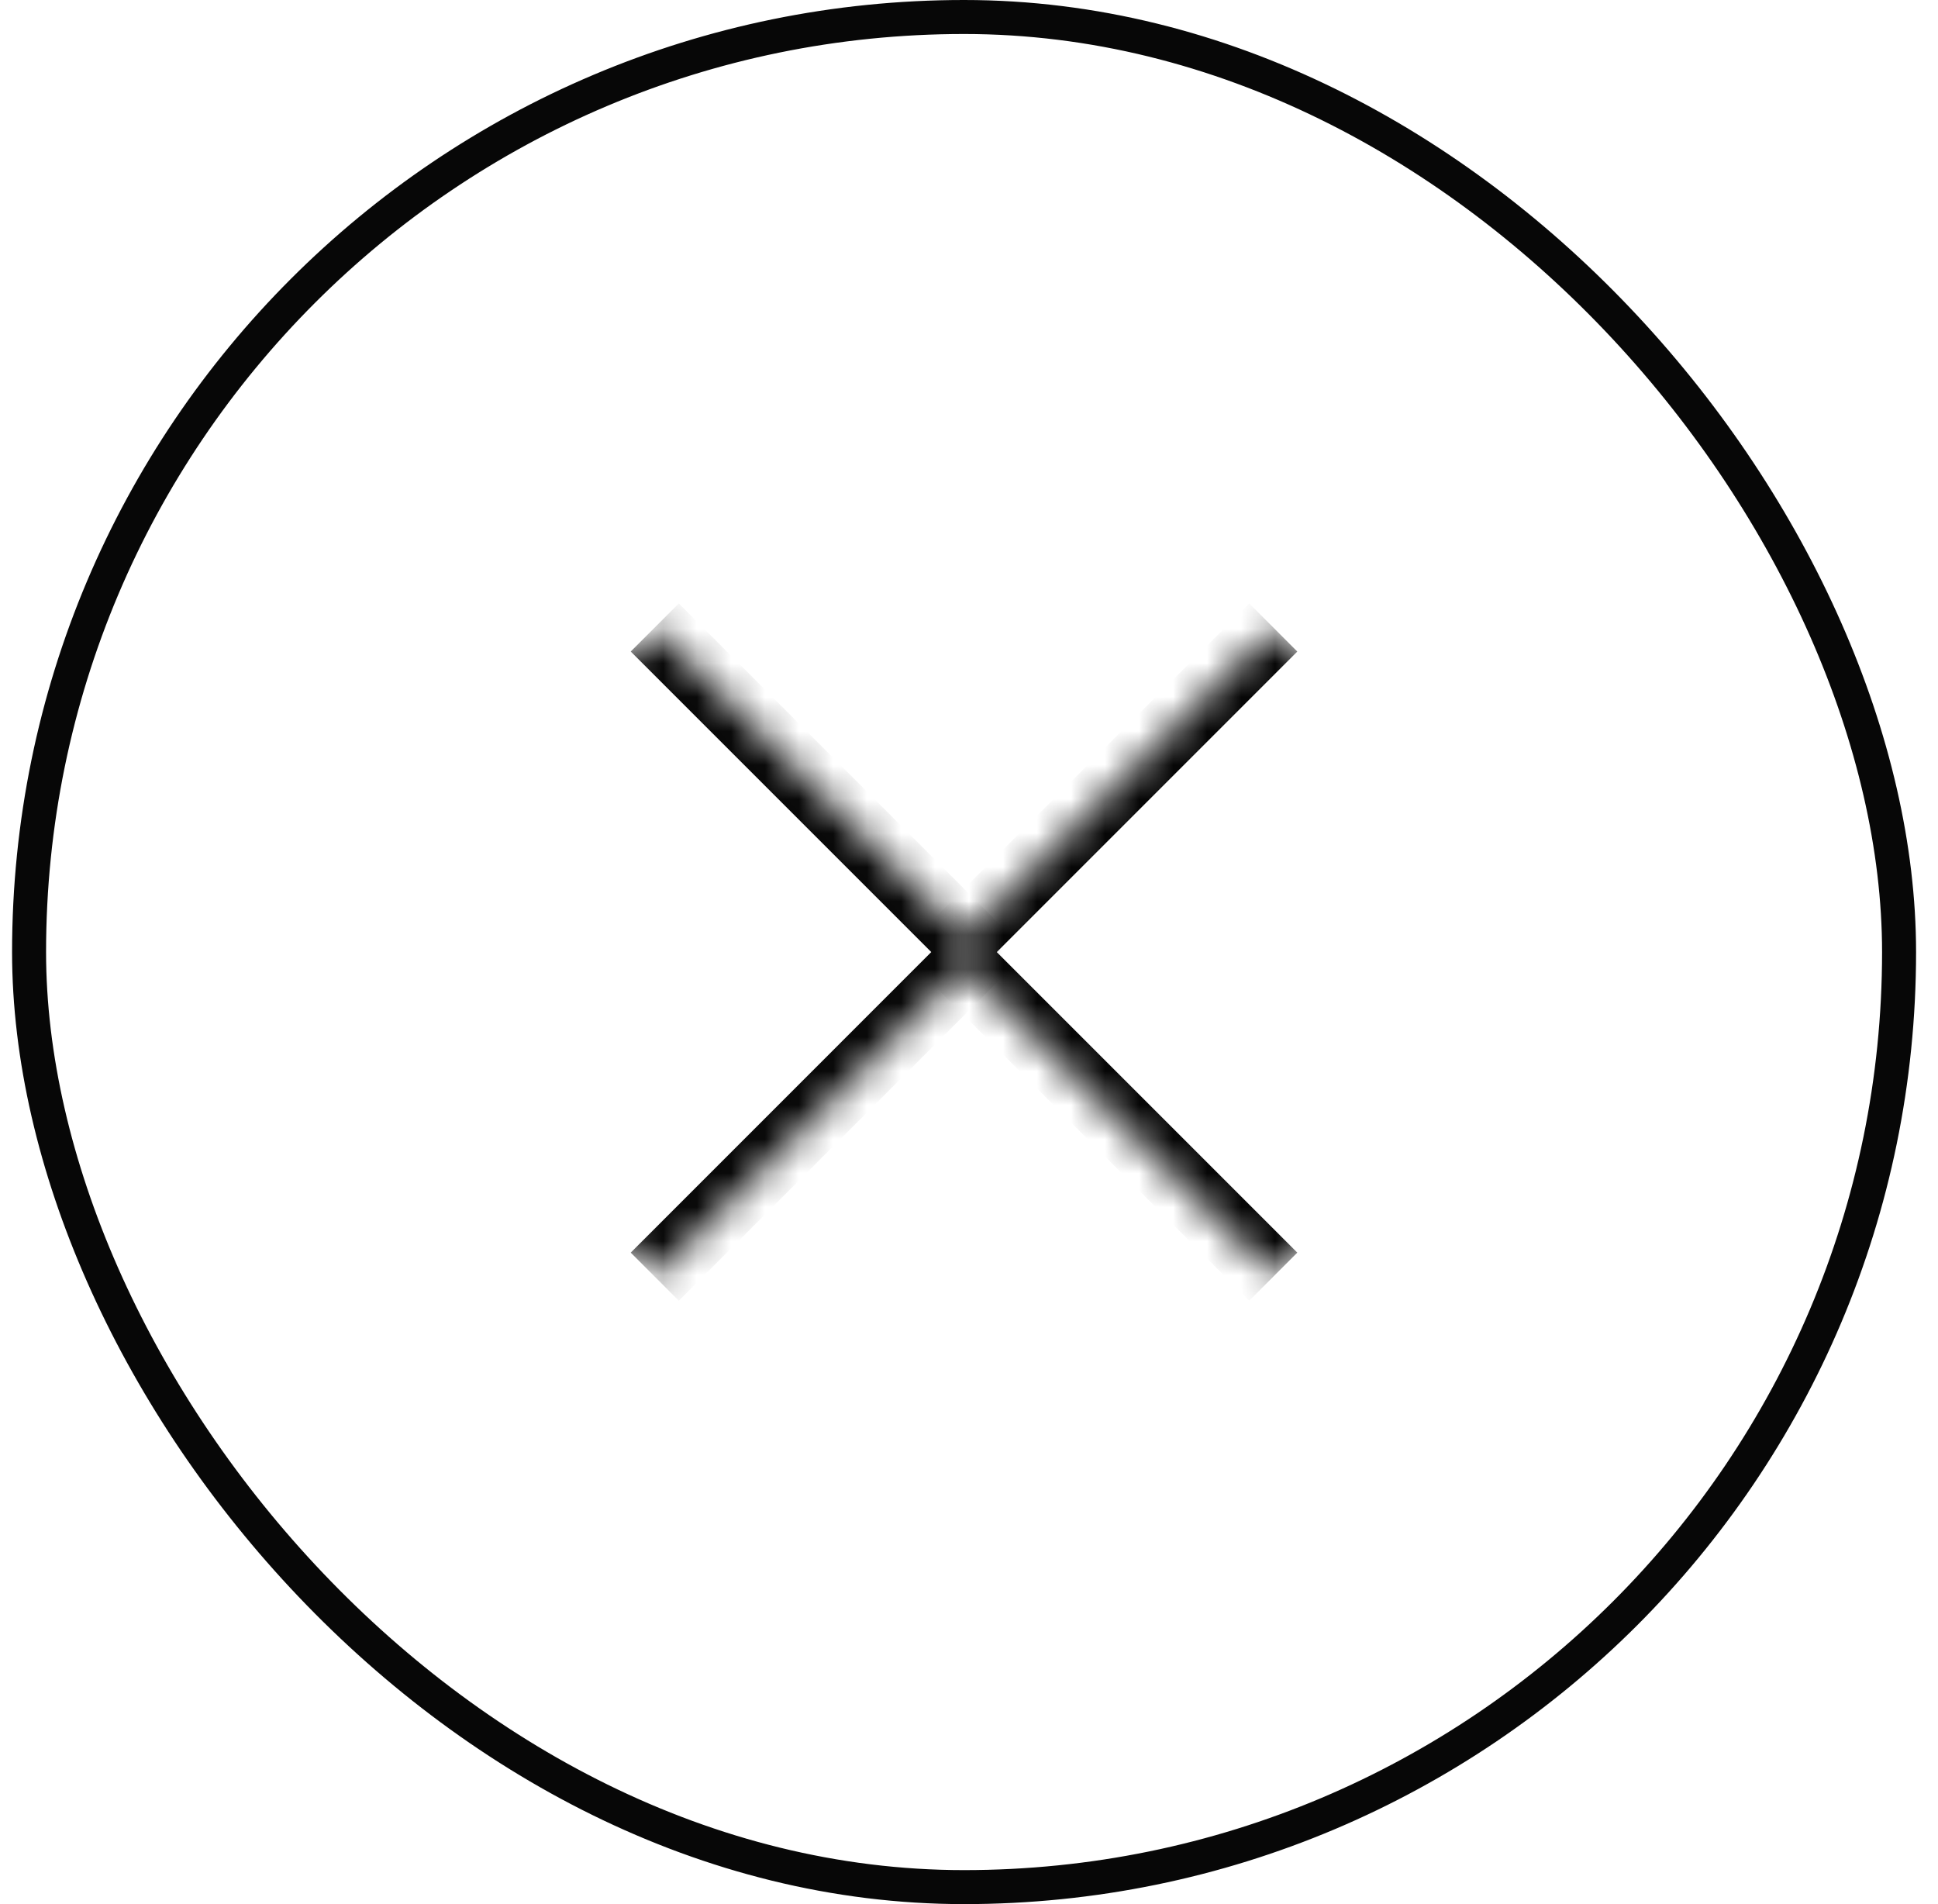 <svg width="57" height="56" viewBox="0 0 57 56" fill="none" xmlns="http://www.w3.org/2000/svg">
<rect x="0.855" y="0.5" width="55" height="55" rx="27.5" stroke="#070707"/>
<mask id="path-2-inside-1_601_23291" fill="white">
<path d="M37.449 37.547L27.903 28.001L37.449 18.454L46.995 28.001L37.449 37.547Z"/>
</mask>
<path d="M27.903 28.001L27.196 27.294L26.489 28.001L27.196 28.708L27.903 28.001ZM37.449 37.547L38.156 36.84L28.61 27.294L27.903 28.001L27.196 28.708L36.742 38.254L37.449 37.547ZM27.903 28.001L28.61 28.708L38.156 19.162L37.449 18.454L36.742 17.747L27.196 27.294L27.903 28.001Z" fill="#070707" mask="url(#path-2-inside-1_601_23291)"/>
<mask id="path-4-inside-2_601_23291" fill="white">
<path d="M19.258 18.454L28.804 28L19.258 37.547L9.712 28L19.258 18.454Z"/>
</mask>
<path d="M28.804 28L29.511 28.707L30.218 28L29.511 27.293L28.804 28ZM19.258 18.454L18.551 19.161L28.097 28.707L28.804 28L29.511 27.293L19.965 17.747L19.258 18.454ZM28.804 28L28.097 27.293L18.551 36.84L19.258 37.547L19.965 38.254L29.511 28.707L28.804 28Z" fill="#070707" mask="url(#path-4-inside-2_601_23291)"/>
</svg>
